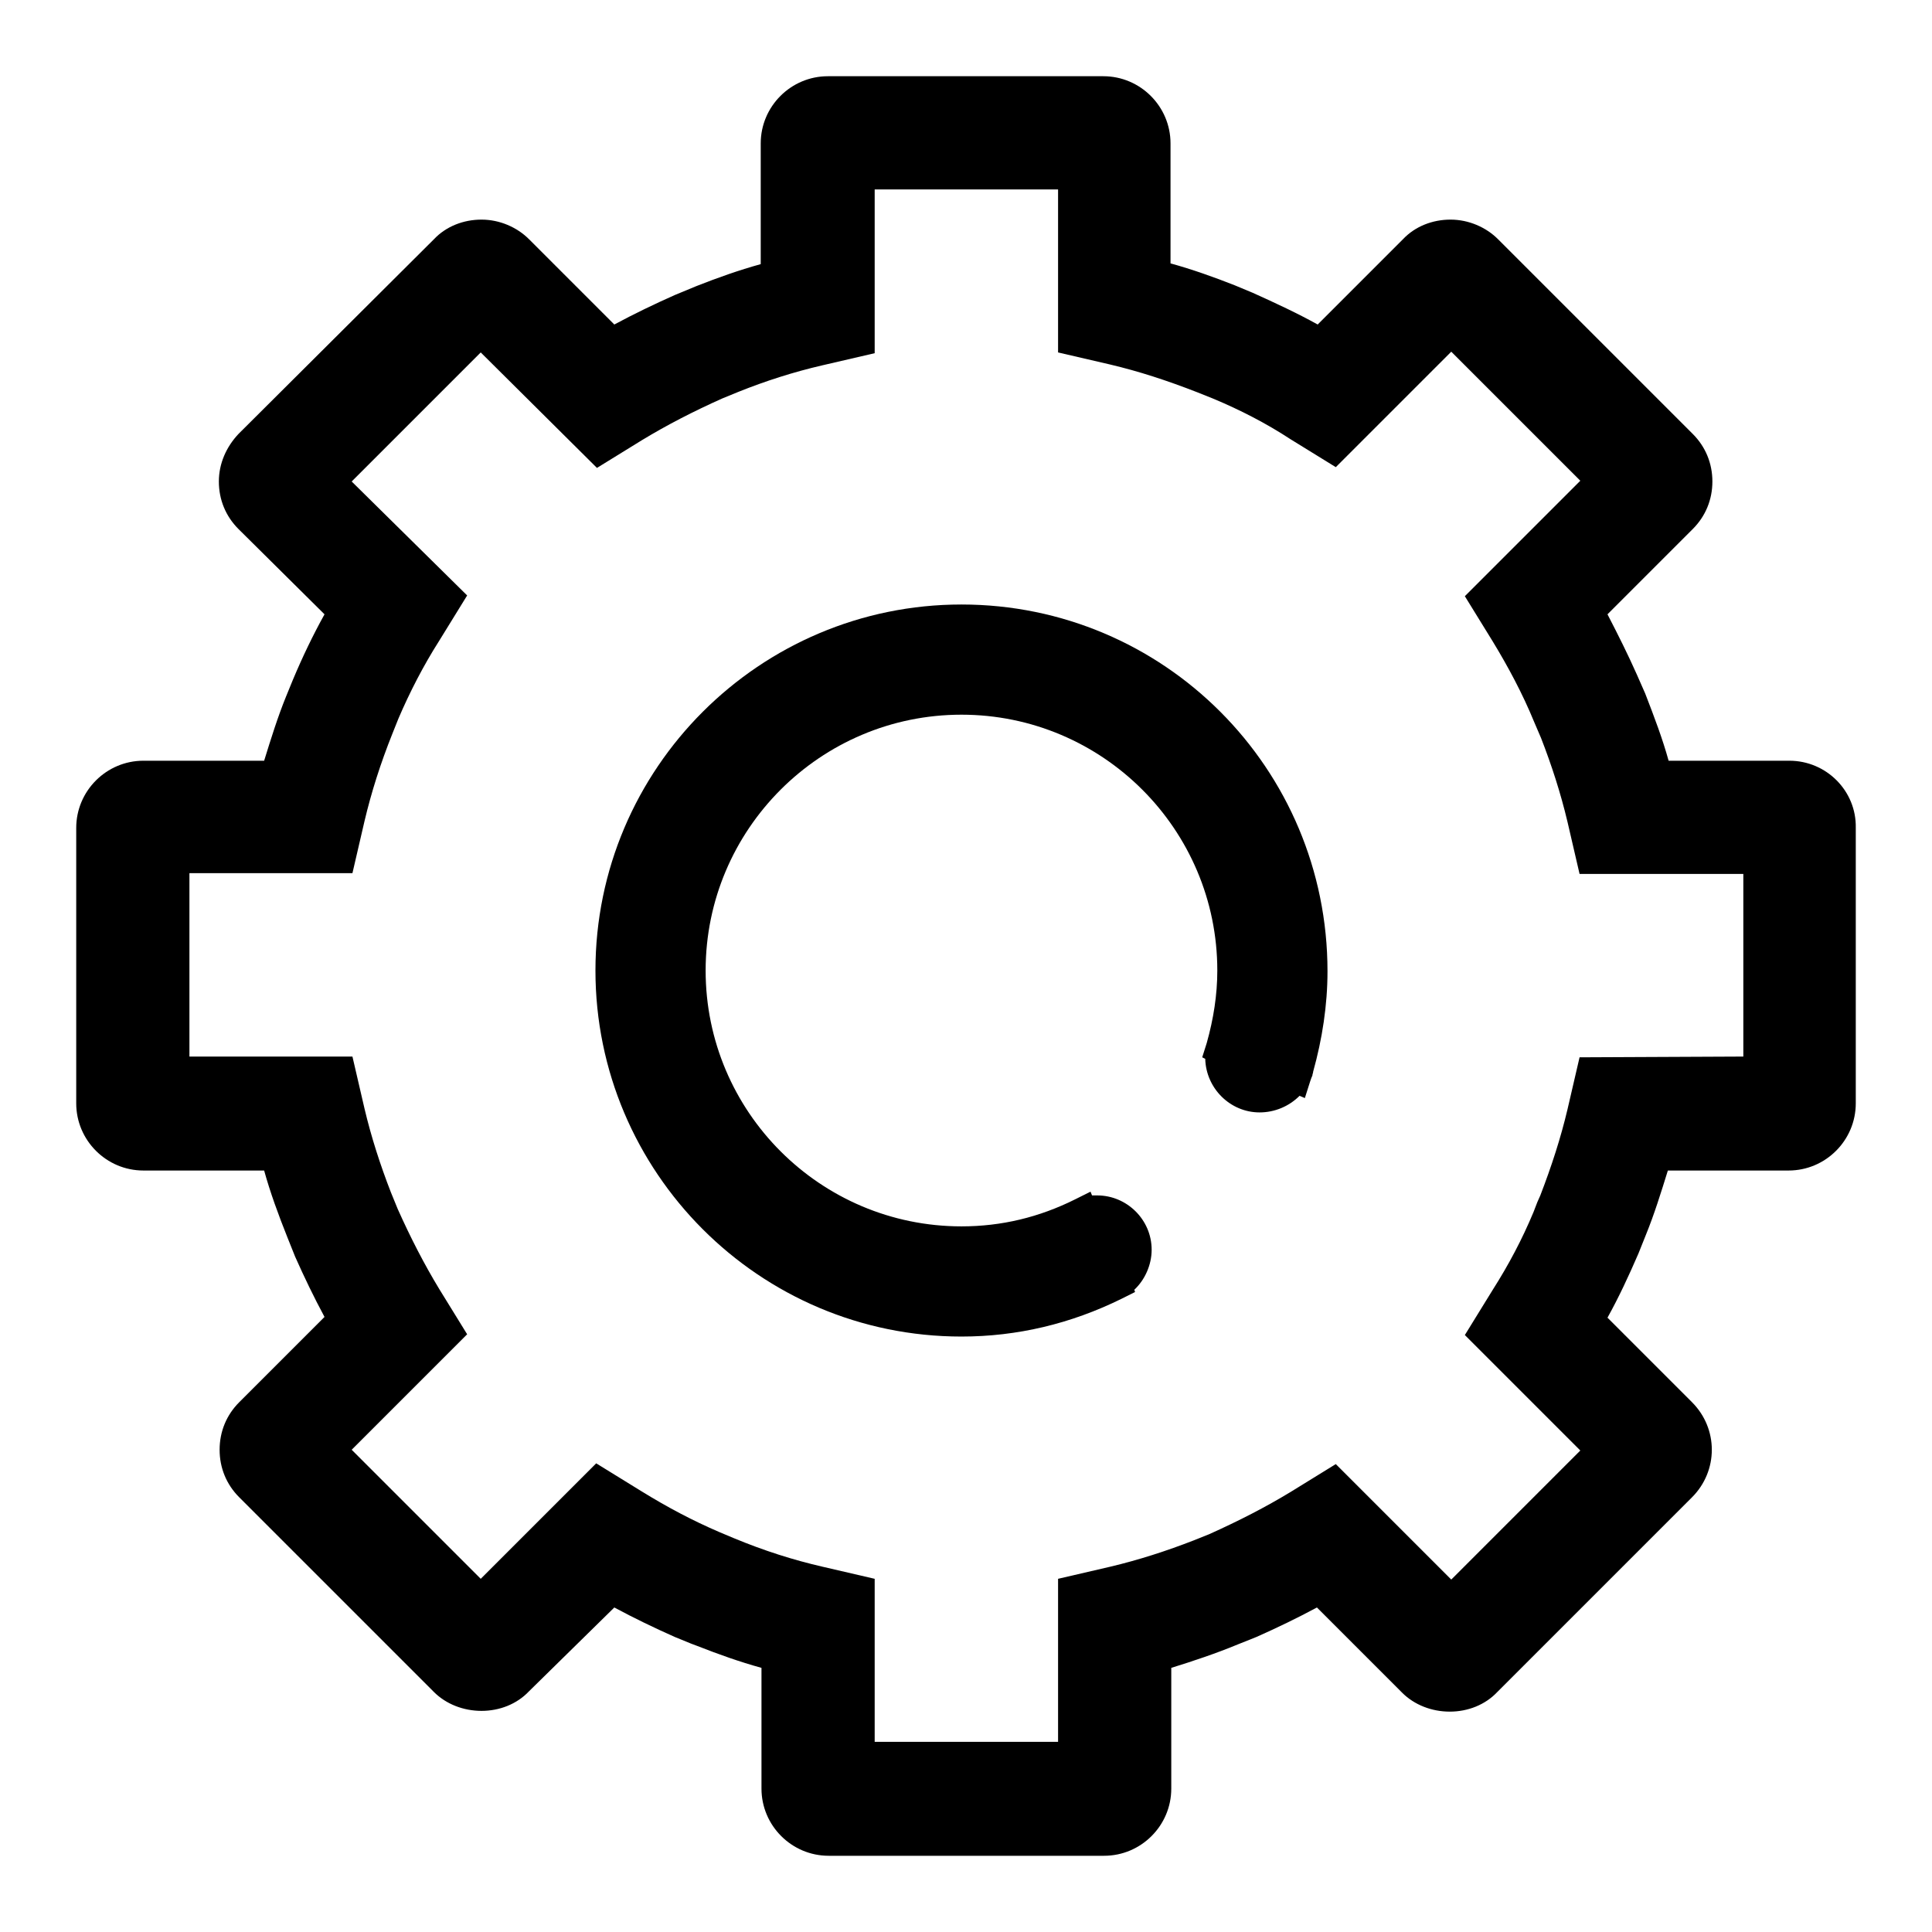 <?xml version="1.0" encoding="utf-8"?>
<!-- Svg Vector Icons : http://www.onlinewebfonts.com/icon -->
<!DOCTYPE svg PUBLIC "-//W3C//DTD SVG 1.1//EN" "http://www.w3.org/Graphics/SVG/1.1/DTD/svg11.dtd">
<svg version="1.1" xmlns="http://www.w3.org/2000/svg" xmlns:xlink="http://www.w3.org/1999/xlink" x="0px" y="0px" viewBox="0 0 256 256" enable-background="new 0 0 256 256" xml:space="preserve">
<g><g><path fill="#000000" d="M127.4,80.1c-26.7,0-48.5,21.7-48.5,48.5c0,26.7,21.7,48.5,48.5,48.5c7.4,0,14.5-1.7,21.2-5l1.8-0.9l-0.1-0.3c1.4-1.3,2.3-3.3,2.3-5.3c0-4-3.3-7.2-7.2-7.2c-0.2,0-0.4,0-0.7,0l-0.2-0.5l-2,1c-4.8,2.4-9.8,3.6-15.1,3.6c-18.7,0-33.9-15.2-33.9-33.9c0-18.7,15.2-33.9,33.9-33.9c18.7,0,33.9,15.2,33.9,33.9c0,3.2-0.5,6.4-1.4,9.6l-0.6,1.9l0.4,0.2c0.1,3.9,3.3,7.1,7.2,7.1c2,0,3.9-0.8,5.3-2.2l0.7,0.3l0.7-2.2c0.1-0.3,0.2-0.6,0.3-0.8c0-0.2,0.1-0.3,0.1-0.5c1.2-4.3,1.9-8.8,1.9-13.3C175.9,101.8,154.2,80.1,127.4,80.1z"/><path fill="#000000" d="M237.1,100.8h-16c-0.8-2.9-1.9-5.8-3.1-8.9l-1.1-2.5c-1.2-2.7-2.5-5.3-3.9-8l11.3-11.3c1.7-1.7,2.6-3.9,2.6-6.3c0-2.4-0.9-4.6-2.6-6.3l-25.8-25.8c-1.6-1.6-3.9-2.6-6.3-2.6c-2.4,0-4.7,0.9-6.3,2.6L174.6,43c-2.7-1.5-5.5-2.8-8.6-4.2l-2.4-1c-2.8-1.1-5.6-2.1-8.5-2.9V19c0-4.9-4-8.9-8.9-8.9h-36.5c-4.9,0-8.9,4-8.9,8.9v16c-2.9,0.8-5.7,1.8-8.5,2.9l-2.9,1.2l0,0c-2.7,1.2-5.4,2.5-8,3.9L70.1,31.7c-1.6-1.6-3.9-2.6-6.3-2.6c-2.4,0-4.7,0.9-6.3,2.6L31.6,57.5C30,59.2,29,61.4,29,63.8c0,2.4,0.9,4.6,2.6,6.3L43,81.4c-1.5,2.7-2.9,5.6-4.2,8.7l-0.9,2.2v0c-1.1,2.7-2,5.6-2.9,8.5h-16c-4.9,0-8.9,4-8.9,8.9v36.5c0,4.9,4,8.9,8.9,8.9h16c0.8,2.9,1.9,5.9,3.1,8.9l1,2.5v0c1.2,2.7,2.5,5.4,3.9,8l-11.3,11.3c-1.7,1.7-2.6,3.9-2.6,6.3s0.9,4.6,2.6,6.3l25.8,25.8c1.6,1.6,3.9,2.5,6.3,2.5c2.4,0,4.7-0.9,6.3-2.6L81.4,213c2.6,1.4,5.3,2.7,8,3.9l2.2,0.9l0.8,0.3c2.8,1.1,5.6,2.1,8.5,2.9v16c0,4.9,4,8.9,8.9,8.9h36.5c4.9,0,8.9-4,8.9-8.9v-16c2.9-0.9,5.9-1.9,8.8-3.1l2.5-1l0,0c2.7-1.2,5.4-2.5,8-3.9l11.3,11.3c1.6,1.6,3.9,2.5,6.3,2.5c2.4,0,4.7-0.9,6.3-2.6l25.8-25.8c3.5-3.5,3.5-9.1,0-12.6L213,174.6c1.5-2.7,2.8-5.5,4.1-8.5l1-2.5c1.1-2.7,2-5.6,2.9-8.5h16c4.9,0,8.9-4,8.9-8.9v-36.5C246,104.8,242,100.8,237.1,100.8z M209.3,140.1l-1.6,6.9c-0.9,3.8-2.1,7.5-3.6,11.4l-0.4,0.9l-0.5,1.3c-1.5,3.6-3.3,7-5.4,10.3l-3.7,6l15.3,15.3l-17.1,17.1l-15.3-15.3l-6,3.7c-3.3,2-6.8,3.8-10.8,5.6l-2,0.8c-3.6,1.4-7.3,2.6-11.1,3.5l-6.9,1.6v21.6h-24.3v-21.6l-6.9-1.6c-3.9-0.9-7.7-2.1-11.8-3.8l-1.9-0.8c-3.5-1.5-6.9-3.3-10.3-5.4l-6-3.7l-15.3,15.3l-17.1-17.1l15.3-15.3l-3.7-6c-2-3.3-3.8-6.8-5.5-10.6l-0.9-2.2c-1.4-3.6-2.6-7.3-3.5-11.1l-1.6-6.9H25.1v-24.3h21.6l1.6-6.9c0.9-3.8,2.1-7.6,3.7-11.6l0.8-2c1.5-3.5,3.3-7,5.4-10.3l3.7-6L46.6,63.8l17.1-17.1L79.1,62l6-3.7c3.3-2,6.8-3.8,10.6-5.5l2.2-0.9c3.5-1.4,7.2-2.6,11.1-3.5l6.9-1.6V25.1h24.3v21.6l6.9,1.6c3.8,0.9,7.5,2.1,11.6,3.7l2,0.8c3.6,1.5,7.1,3.3,10.3,5.4l6,3.7l15.3-15.3l17.1,17.1l-15.3,15.3l3.7,6c2,3.3,3.9,6.8,5.5,10.7l0.9,2.1c1.4,3.6,2.6,7.3,3.5,11.1l1.6,6.9H231v24.2L209.3,140.1L209.3,140.1z"/></g></g>
</svg>